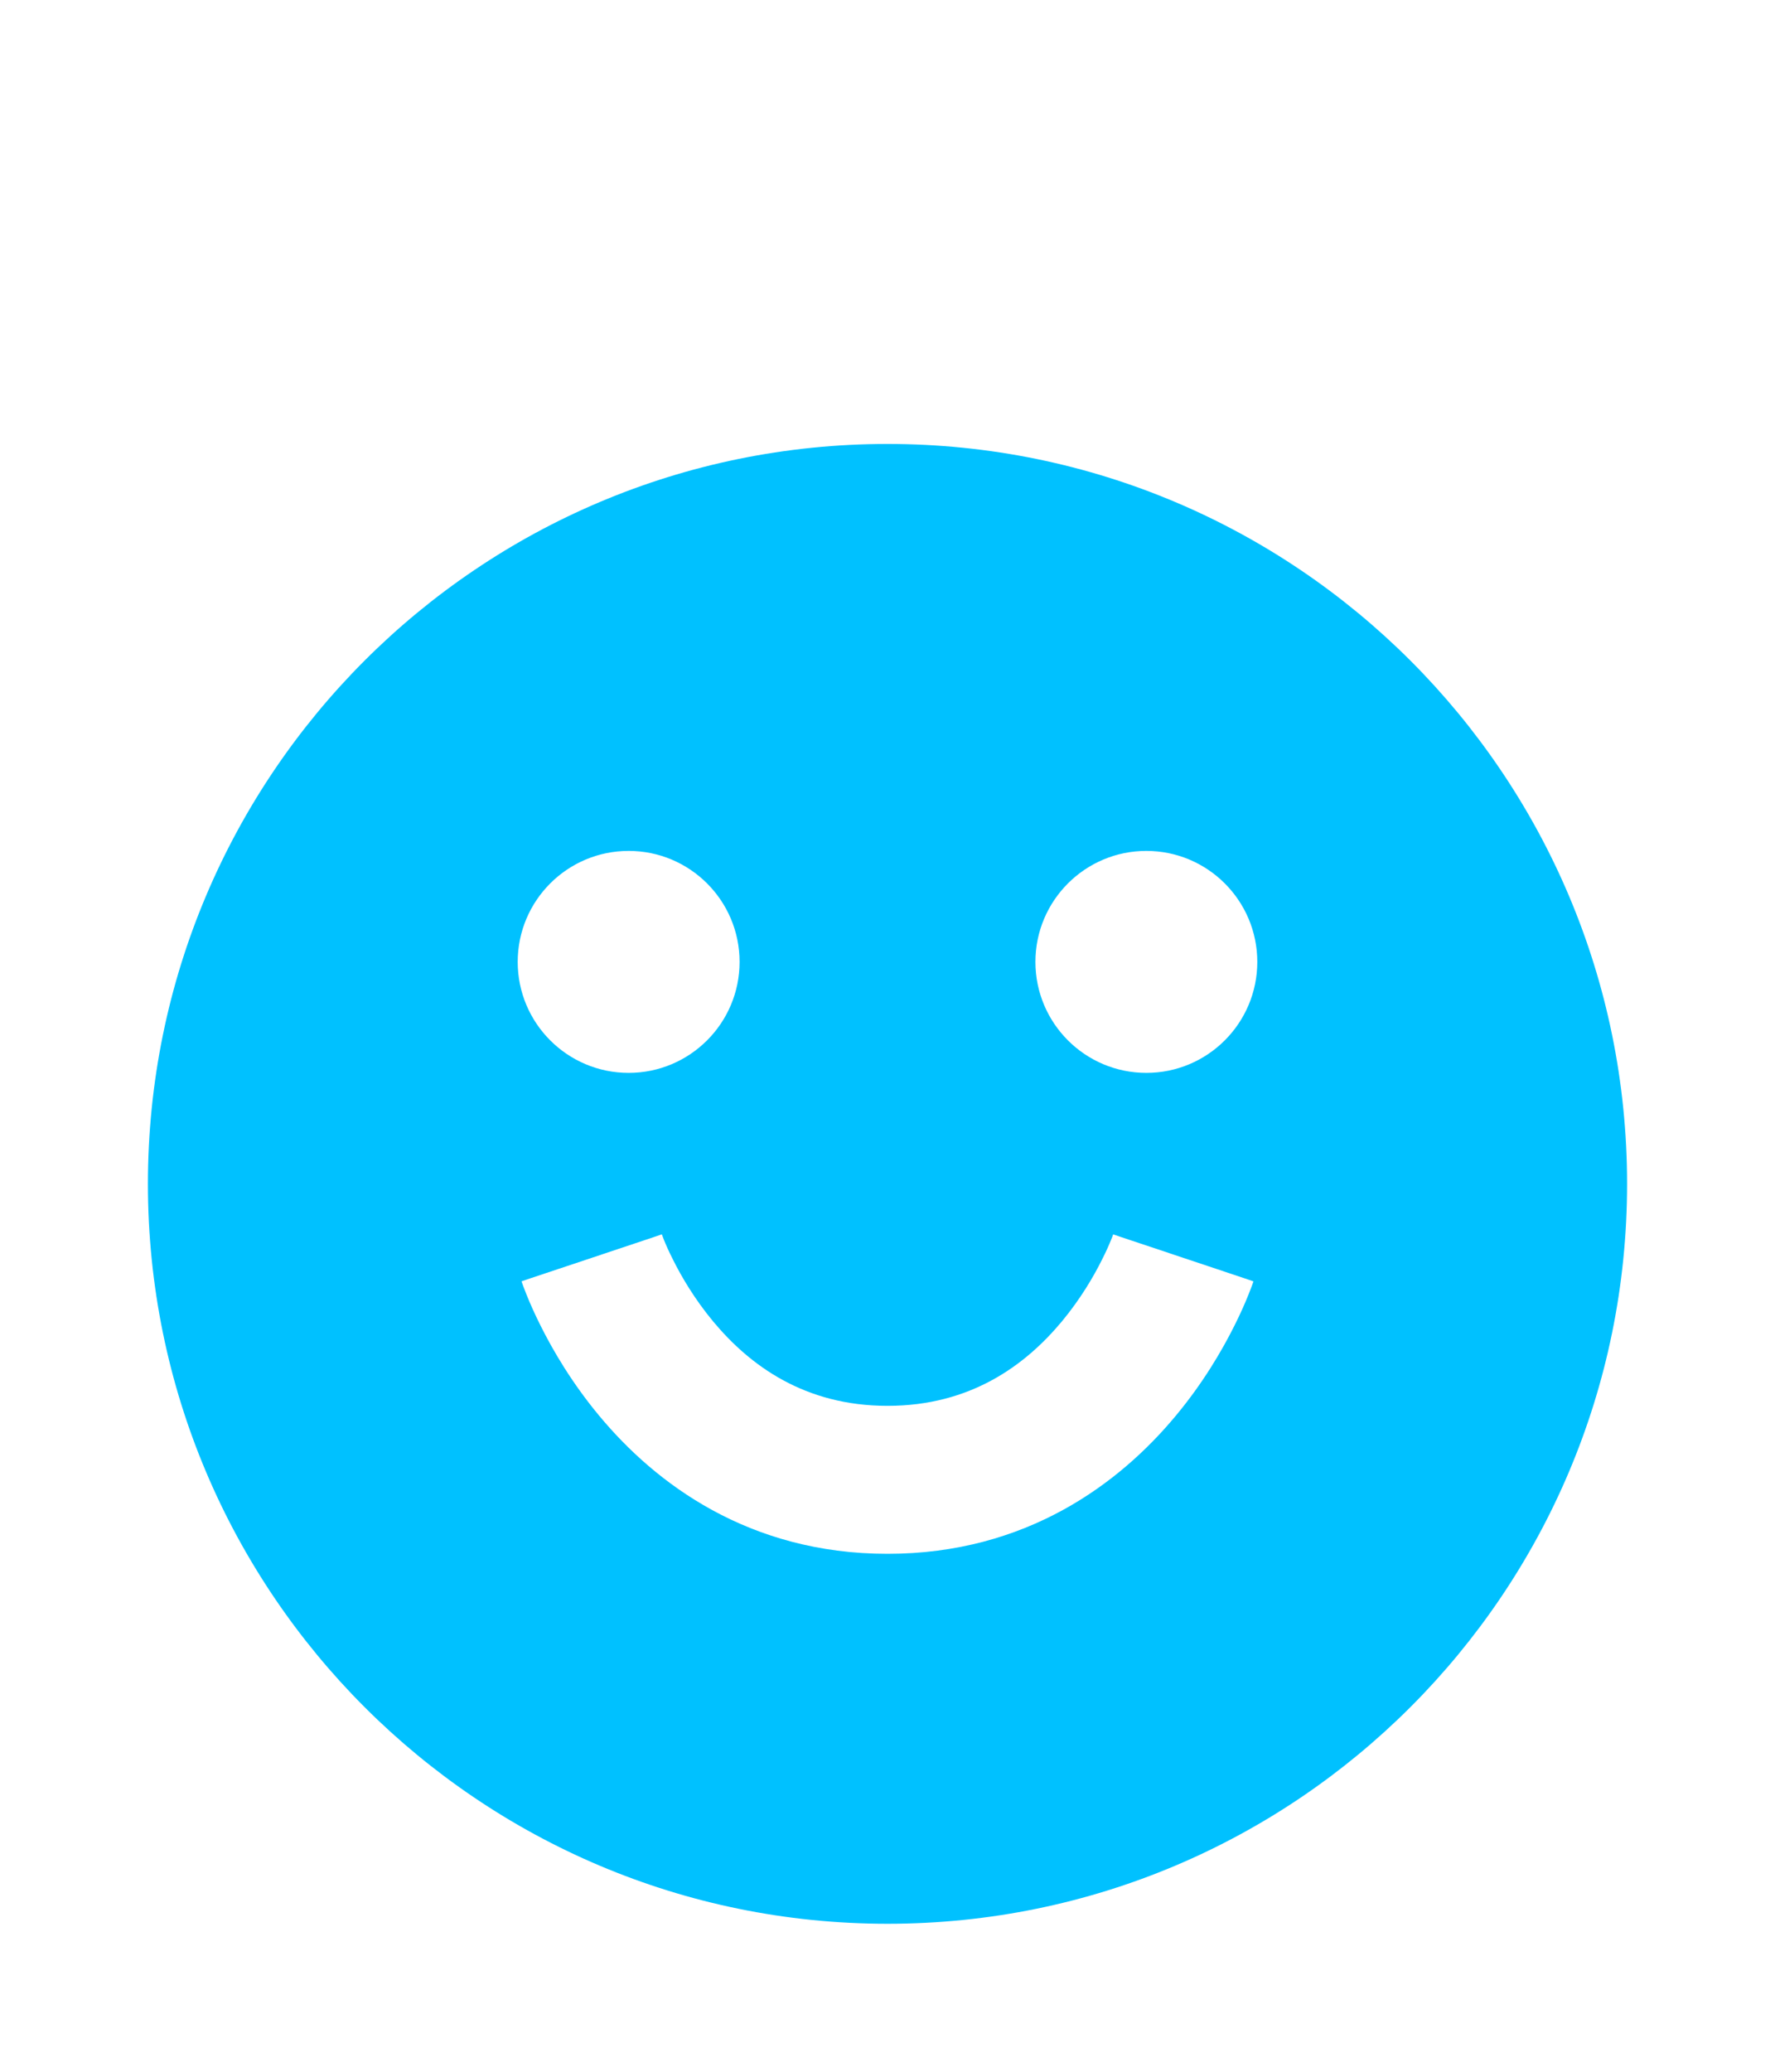 <?xml version="1.0" encoding="UTF-8"?> <svg xmlns="http://www.w3.org/2000/svg" width="24" height="28" viewBox="0 0 24 28" fill="none"><path fill-rule="evenodd" clip-rule="evenodd" d="M12 26C17.523 26 22 21.523 22 16C22 10.477 17.523 6 12 6C6.477 6 2 10.477 2 16C2 21.523 6.477 26 12 26ZM8.5 14.5C9.328 14.5 10 13.828 10 13C10 12.172 9.328 11.5 8.5 11.5C7.672 11.5 7 12.172 7 13C7 13.828 7.672 14.5 8.5 14.5ZM8 17C7.051 17.316 7.051 17.317 7.052 17.317L7.053 17.32L7.054 17.325L7.059 17.338C7.063 17.349 7.067 17.362 7.073 17.378C7.085 17.41 7.101 17.452 7.122 17.504C7.164 17.608 7.225 17.749 7.309 17.916C7.474 18.247 7.733 18.692 8.107 19.14C8.86 20.044 10.119 21 12 21C13.881 21 15.14 20.044 15.893 19.14C16.267 18.692 16.526 18.247 16.691 17.916C16.775 17.749 16.836 17.608 16.878 17.504C16.899 17.452 16.915 17.41 16.927 17.378C16.933 17.362 16.937 17.349 16.941 17.338L16.946 17.325L16.947 17.32L16.948 17.318C16.948 17.318 16.949 17.316 16 17C15.051 16.684 15.052 16.683 15.052 16.683L15.052 16.681L15.053 16.679L15.049 16.689C15.045 16.702 15.037 16.724 15.024 16.754C15 16.814 14.96 16.907 14.902 17.021C14.787 17.253 14.608 17.558 14.357 17.86C13.86 18.456 13.119 19 12 19C10.881 19 10.14 18.456 9.643 17.86C9.392 17.558 9.213 17.253 9.098 17.021C9.04 16.907 9 16.814 8.976 16.754C8.964 16.724 8.955 16.702 8.951 16.689L8.947 16.679L8.948 16.681L8.948 16.682C8.948 16.683 8.949 16.684 8 17ZM8.947 16.679C8.947 16.679 8.947 16.679 8.947 16.679V16.679ZM17 13C17 13.828 16.328 14.5 15.5 14.5C14.672 14.5 14 13.828 14 13C14 12.172 14.672 11.5 15.5 11.5C16.328 11.5 17 12.172 17 13Z" fill="#00C1FF"></path></svg> 
